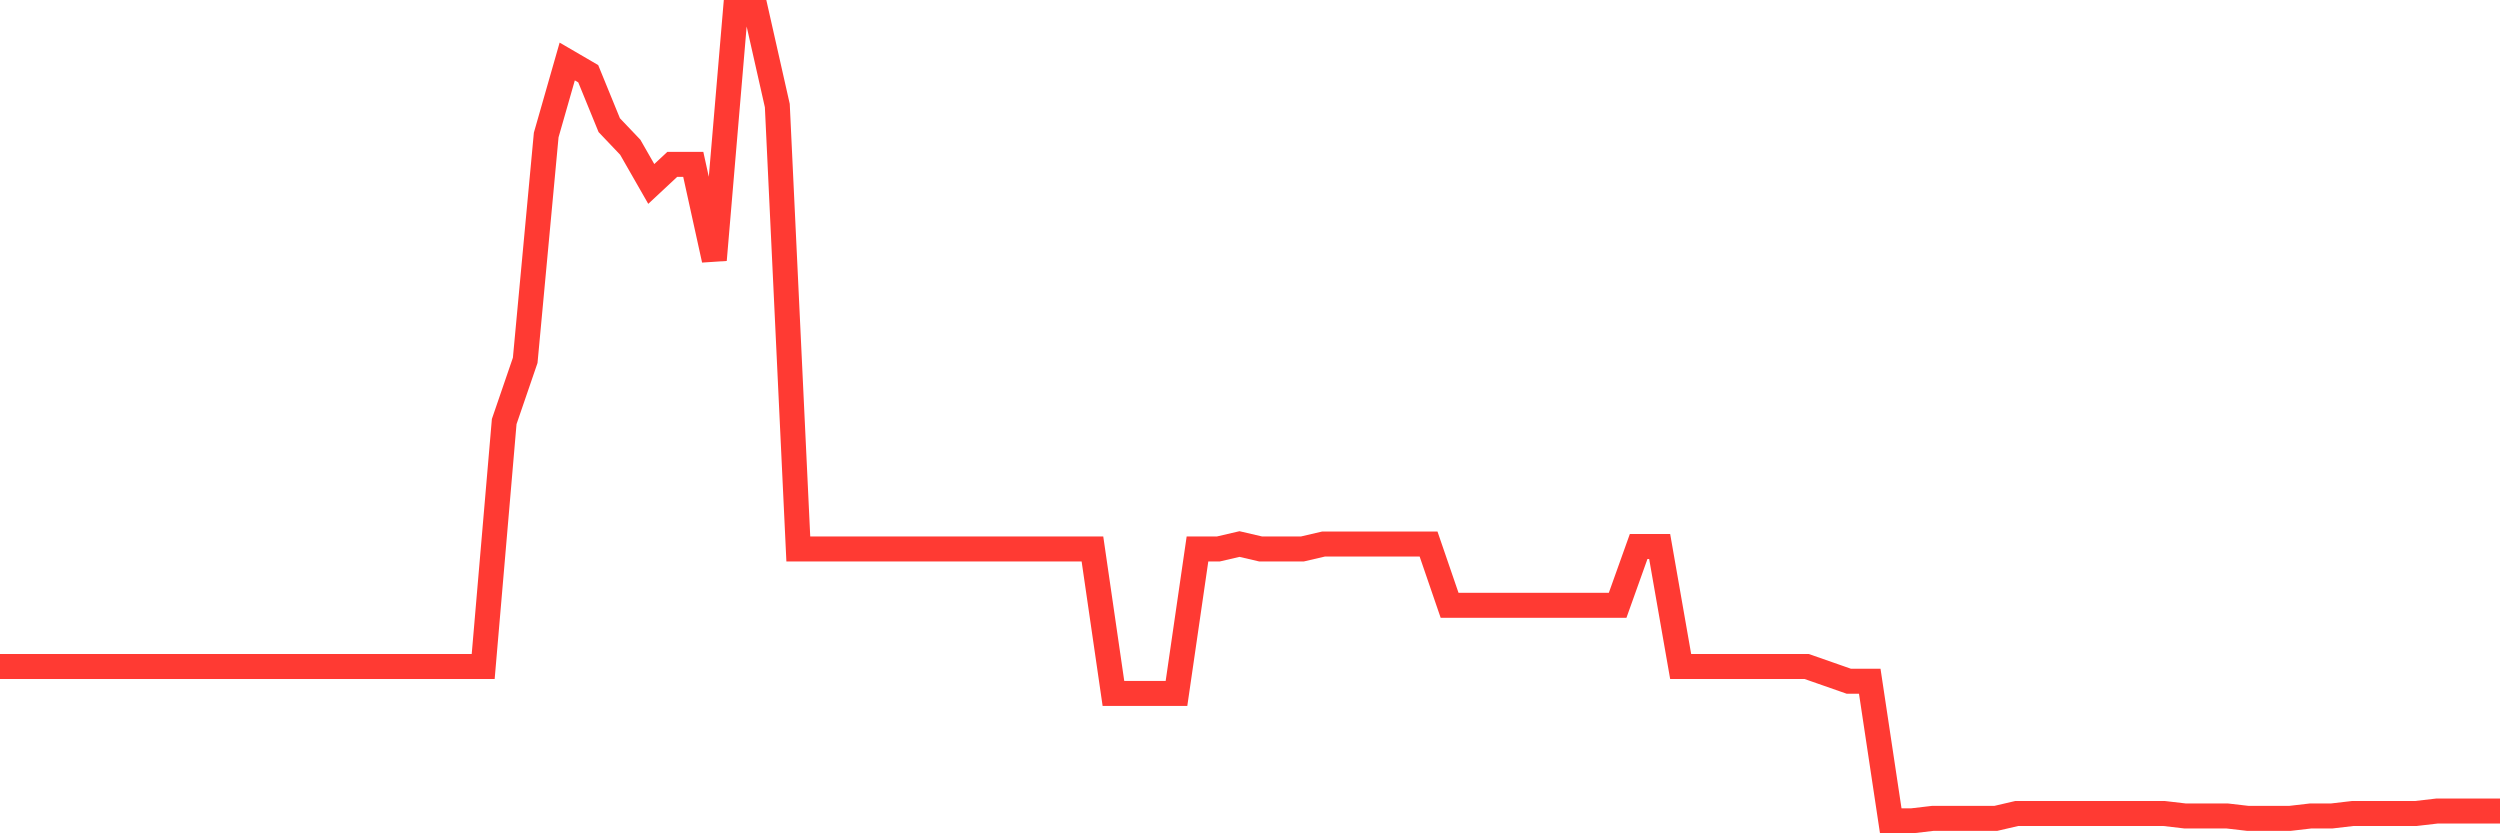 <svg
  xmlns="http://www.w3.org/2000/svg"
  xmlns:xlink="http://www.w3.org/1999/xlink"
  width="120"
  height="40"
  viewBox="0 0 120 40"
  preserveAspectRatio="none"
>
  <polyline
    points="0,31.993 1.008,31.993 2.017,31.993 3.025,31.993 4.034,31.993 5.042,31.993 6.05,31.993 7.059,31.993 8.067,31.993 9.076,31.993 10.084,31.993 11.092,31.993 12.101,31.993 13.109,31.993 14.118,31.993 15.126,31.993 16.134,31.993 17.143,31.993 18.151,31.993 19.16,31.993 20.168,31.993 21.176,31.993 22.185,31.993 23.193,31.993 24.202,20.235 25.21,17.296 26.218,6.479 27.227,2.952 28.235,3.539 29.244,6.008 30.252,7.067 31.261,8.83 32.269,7.89 33.277,7.89 34.286,12.475 35.294,0.6 36.303,0.6 37.311,5.068 38.319,26.349 39.328,26.349 40.336,26.349 41.345,26.349 42.353,26.349 43.361,26.349 44.37,26.349 45.378,26.349 46.387,26.349 47.395,26.349 48.403,26.349 49.412,26.349 50.42,26.349 51.429,26.349 52.437,26.349 53.445,33.286 54.454,33.286 55.462,33.286 56.471,33.286 57.479,26.349 58.487,26.349 59.496,26.114 60.504,26.349 61.513,26.349 62.521,26.349 63.529,26.114 64.538,26.114 65.546,26.114 66.555,26.114 67.563,26.114 68.571,26.114 69.58,29.053 70.588,29.053 71.597,29.053 72.605,29.053 73.613,29.053 74.622,29.053 75.63,29.053 76.639,29.053 77.647,29.053 78.655,26.232 79.664,26.232 80.672,31.993 81.681,31.993 82.689,31.993 83.697,31.993 84.706,31.993 85.714,31.993 86.723,31.993 87.731,32.345 88.739,32.698 89.748,32.698 90.756,39.4 91.765,39.4 92.773,39.282 93.782,39.282 94.79,39.282 95.798,39.282 96.807,39.047 97.815,39.047 98.824,39.047 99.832,39.047 100.84,39.047 101.849,39.047 102.857,39.047 103.866,39.047 104.874,39.165 105.882,39.165 106.891,39.165 107.899,39.282 108.908,39.282 109.916,39.282 110.924,39.165 111.933,39.165 112.941,39.047 113.95,39.047 114.958,39.047 115.966,39.047 116.975,38.93 117.983,38.93 118.992,38.93 120,38.93"
    fill="none"
    stroke="#ff3a33"
    stroke-width="1.2"
  >
  </polyline>
</svg>